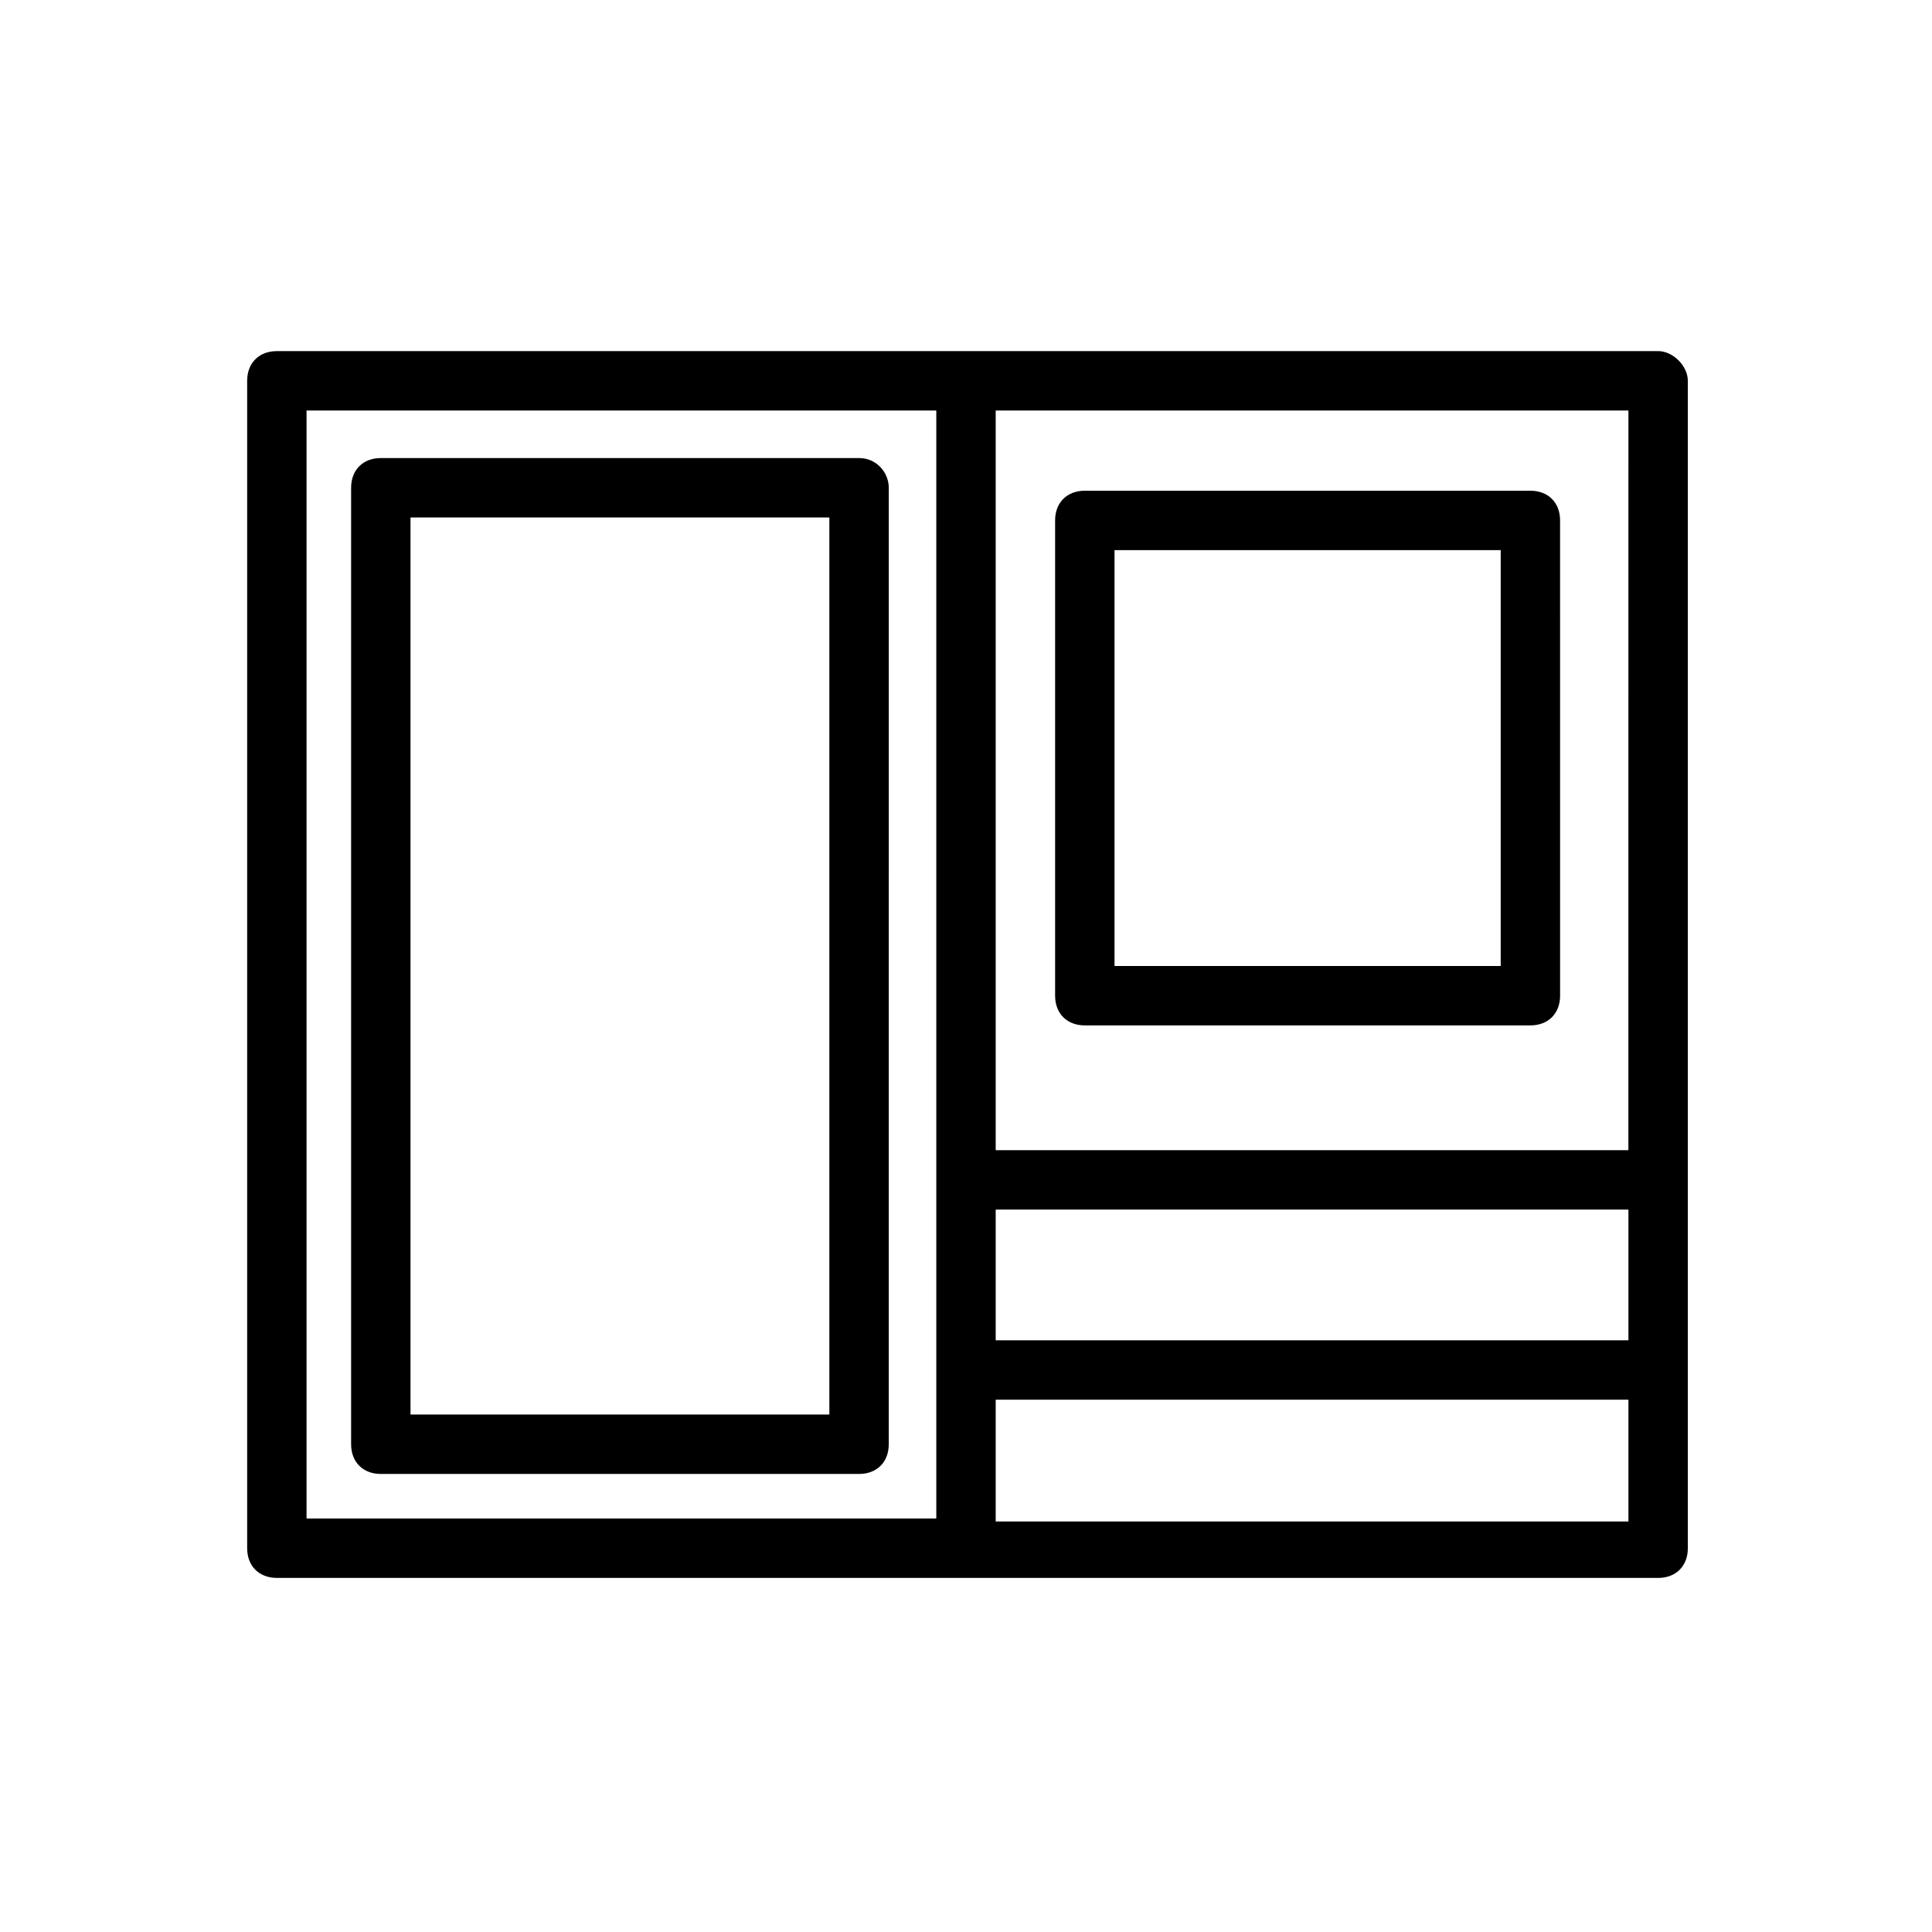 <?xml version="1.0" encoding="UTF-8"?>
<!-- Uploaded to: SVG Repo, www.svgrepo.com, Generator: SVG Repo Mixer Tools -->
<svg fill="#000000" width="800px" height="800px" version="1.1" viewBox="144 144 512 512" xmlns="http://www.w3.org/2000/svg">
 <g>
  <path d="m371.66 265.39h-126.74c-4.723 0-7.871 3.148-7.871 7.871v253.48c0 4.723 3.148 7.871 7.871 7.871h126.74c4.723 0 7.871-3.148 7.871-7.871l0.004-253.48c0-3.934-3.148-7.871-7.871-7.871zm-7.871 253.48h-111v-237.73h111z"/>
  <path d="m431.49 415.74h118.08c4.723 0 7.871-3.148 7.871-7.871l-0.004-125.95c0-4.723-3.148-7.871-7.871-7.871h-118.08c-4.723 0-7.871 3.148-7.871 7.871v125.95c-0.004 4.723 3.144 7.871 7.871 7.871zm7.871-125.95h102.34v110.21l-102.34 0.004z"/>
  <path d="m583.42 237.05h-366.05c-4.723 0-7.871 3.148-7.871 7.871v309.37c0 4.723 3.148 7.871 7.871 7.871l182.63 0.004h183.42c4.723 0 7.871-3.148 7.871-7.871v-309.38c0-3.934-3.938-7.871-7.871-7.871zm-175.55 227.5h167.68v34.637h-167.68zm167.67-15.746h-167.67v-196.01h167.68zm-350.3-196.01h166.89v293.62h-166.89zm182.63 294.41v-32.273h167.68v32.273z"/>
 </g>
</svg>